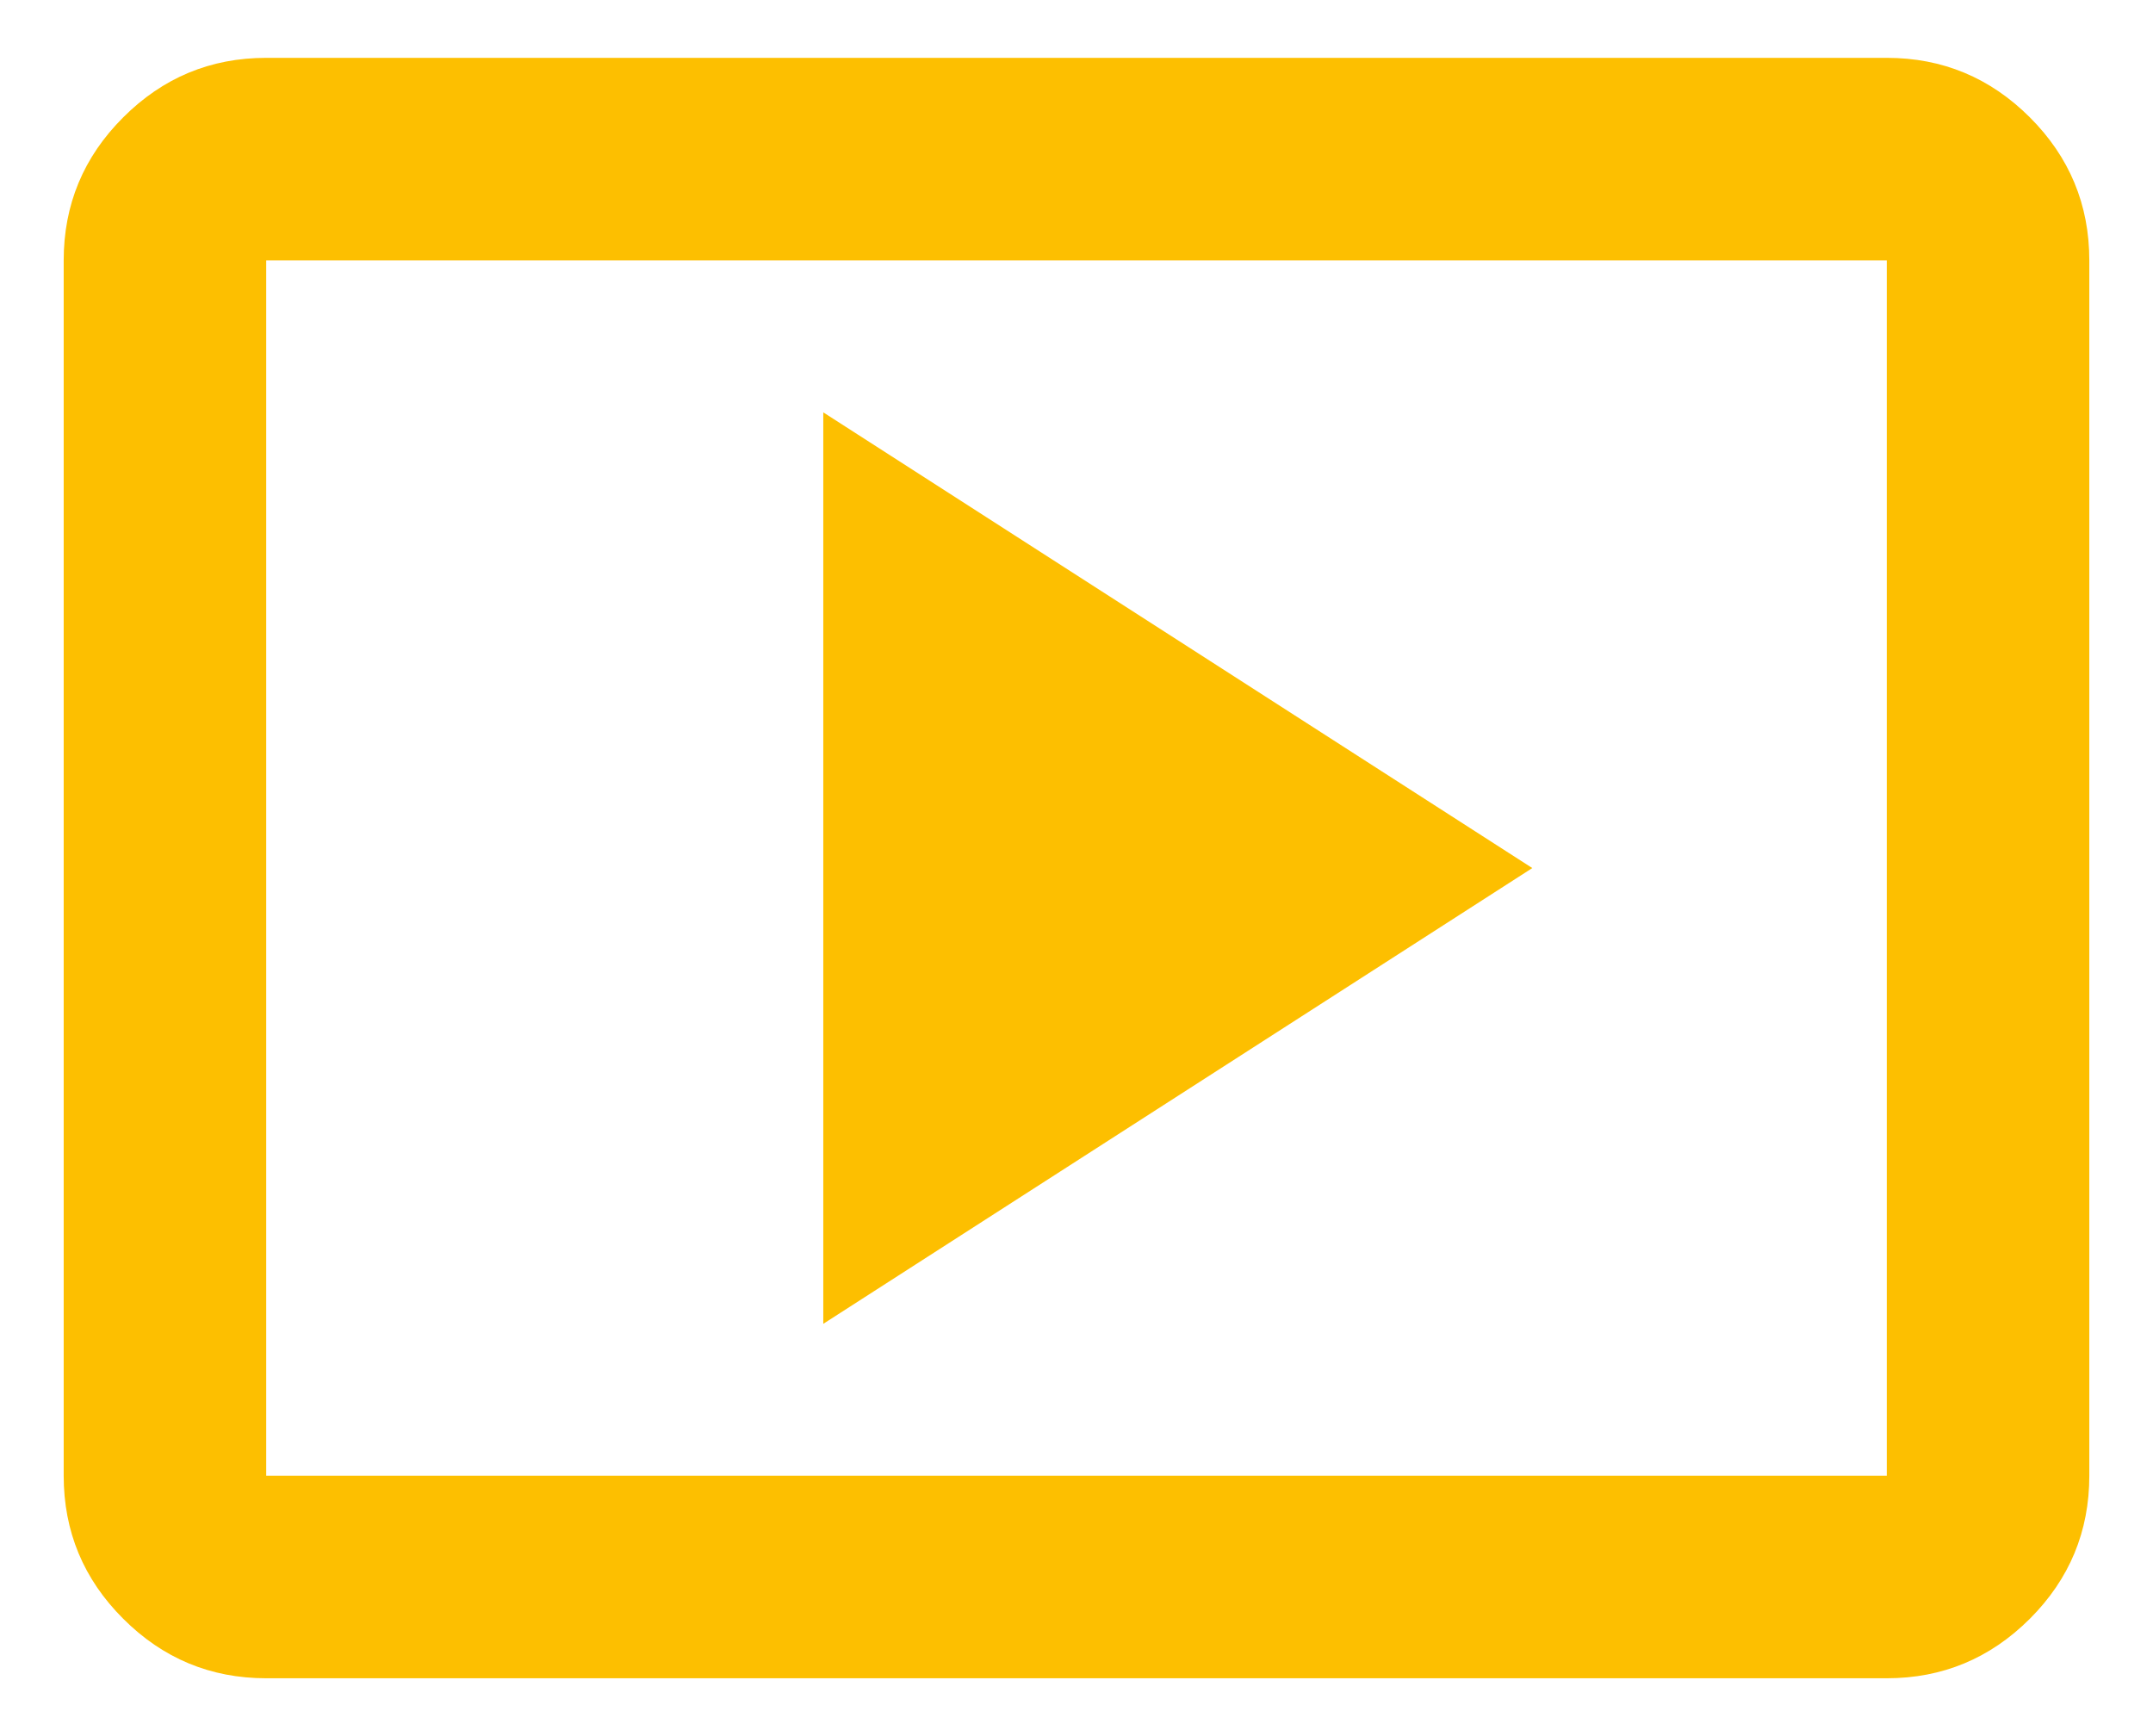 <svg width="31" height="25" viewBox="0 0 31 25" fill="none" xmlns="http://www.w3.org/2000/svg">
<path d="M11.854 19.063L22.063 12.5L11.854 5.938V19.063ZM3.833 24.167C3.031 24.167 2.345 23.881 1.774 23.31C1.202 22.739 0.917 22.052 0.917 21.25V3.75C0.917 2.948 1.202 2.261 1.774 1.69C2.345 1.119 3.031 0.833 3.833 0.833H27.167C27.969 0.833 28.655 1.119 29.227 1.69C29.798 2.261 30.083 2.948 30.083 3.75V21.25C30.083 22.052 29.798 22.739 29.227 23.31C28.655 23.881 27.969 24.167 27.167 24.167H3.833ZM3.833 21.25H27.167V3.75H3.833V21.25Z" fill="#FDBF00"/>
</svg>
